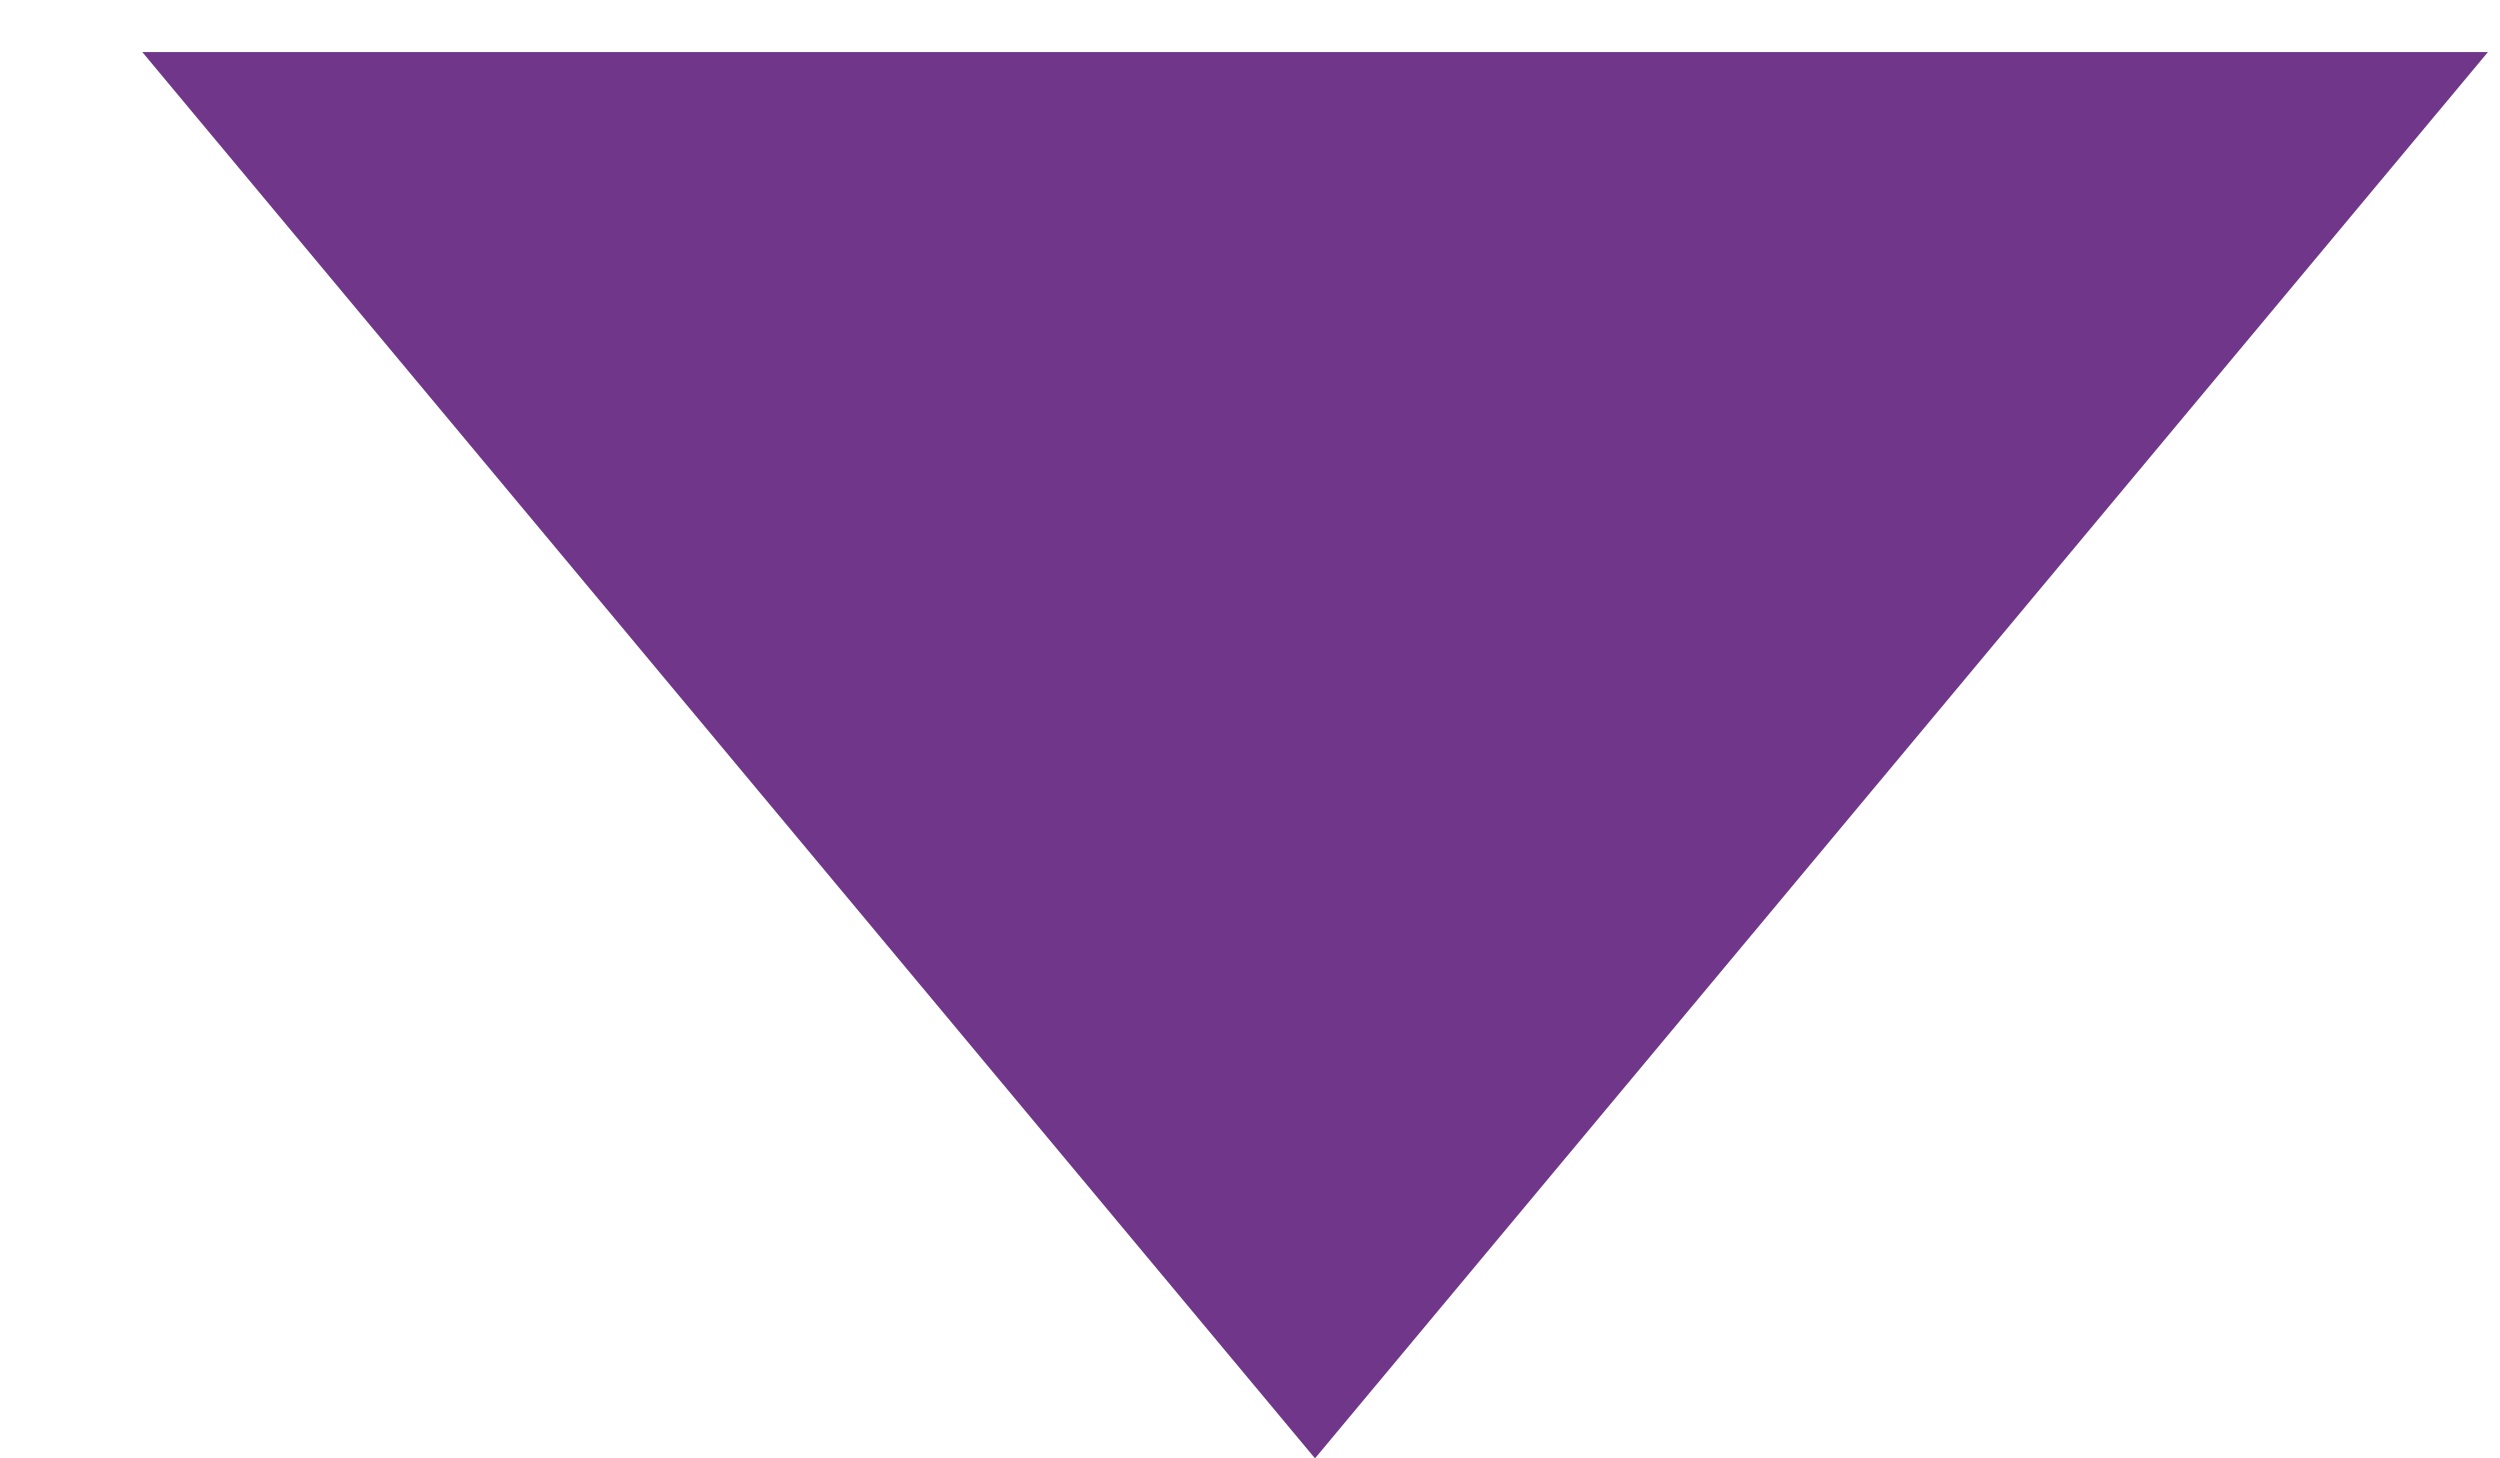 <?xml version="1.0" encoding="UTF-8"?> <svg xmlns="http://www.w3.org/2000/svg" width="12" height="7" viewBox="0 0 12 7" fill="none"> <path d="M6.312 7L11.942 0.25H0.683L6.312 7Z" fill="#6F3689"></path> </svg> 